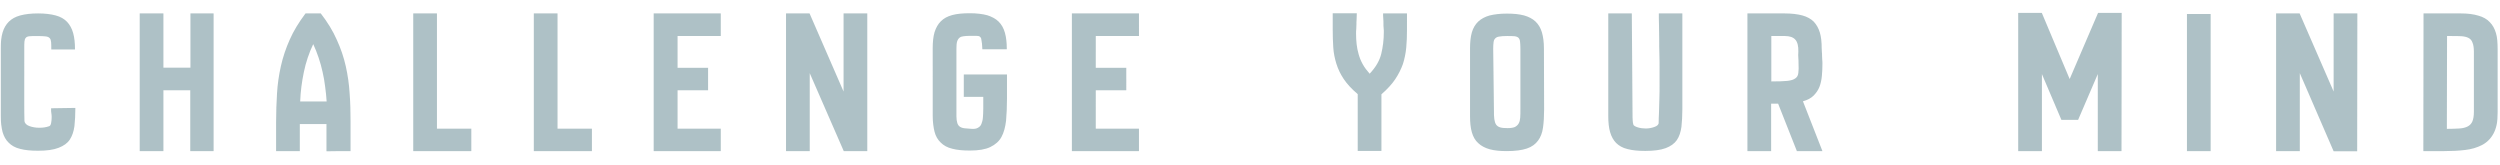 <svg id="レイヤー_1" xmlns="http://www.w3.org/2000/svg" xmlns:xlink="http://www.w3.org/1999/xlink" viewBox="0 0 1360 90"><style>.st0{clip-path:url(#SVGID_2_)}.st1{clip-path:url(#SVGID_4_)}.st2{opacity:.32;clip-path:url(#SVGID_6_)}.st3,.st4{clip-path:url(#SVGID_8_);fill:#003c4a}.st4{clip-path:url(#SVGID_10_)}</style><defs><path id="SVGID_1_" d="M.2 0h1360v90H.2z"/></defs><clipPath id="SVGID_2_"><use xlink:href="#SVGID_1_" overflow="visible"/></clipPath><g class="st0"><defs><path id="SVGID_3_" d="M.2 6.9h1358.6v180.2H.2z"/></defs><clipPath id="SVGID_4_"><use xlink:href="#SVGID_3_" overflow="visible"/></clipPath><g class="st1"><defs><path id="SVGID_5_" d="M.2 6.9h1358.6v180.2H.2z"/></defs><clipPath id="SVGID_6_"><use xlink:href="#SVGID_5_" overflow="visible"/></clipPath><g class="st2"><defs><path id="SVGID_7_" d="M-16.8-6.1h1392.6v194.2H-16.8z"/></defs><clipPath id="SVGID_8_"><use xlink:href="#SVGID_7_" overflow="visible"/></clipPath><path class="st3" d="M1358.6 174.9H1335V154h16.6v-12.2H1335v-17.3h23.5v-12.2H1322v74.9h36.5l.1-12.3zm-108.2-50.4h7.4c2.5 0 4.4.6 5.6 1.9s1.8 3.5 1.7 6.6c-.1 1.3-.1 2.5 0 3.5s.1 2 .1 2.8c.1 2.1.1 3.9-.1 5.2-.1 1.3-.6 2.3-1.6 3-.9.7-2.4 1.1-4.4 1.4-2 .2-4.9.4-8.7.4v-24.8zm27.8 62.6l-10.6-27.1c2.5-.7 4.4-1.7 5.8-3.1 1.4-1.4 2.5-3 3.2-4.8s1.1-3.8 1.3-5.9c.2-2.1.3-4.3.3-6.5 0-.8 0-1.5-.1-2.2s-.1-1.4-.1-2.2c0-.7 0-1.4-.1-2.1 0-.7-.1-1.3-.1-2 0-3.4-.3-6.3-1-8.7-.7-2.4-1.8-4.3-3.3-5.9-1.5-1.5-3.6-2.7-6.2-3.4-2.6-.7-5.8-1.1-9.6-1.1h-20.3V187h12.9v-25.9h3.8l10.2 25.9 13.9.1zM1153 112.4v55.7c0 3.4.3 6.3 1 8.7s1.8 4.4 3.3 5.9 3.6 2.6 6.2 3.4c2.6.7 5.8 1 9.6 1 4.7 0 8.4-.5 11.1-1.5s4.8-2.5 6.1-4.4 2.1-4.3 2.5-7.1c.3-2.9.5-6.1.5-9.7v-52.1h-12.8c0 1.8 0 3.9.1 6.4 0 2.5.1 5.1.1 7.8 0 2.5 0 5.2.1 7.9 0 2.7.1 5.5.1 8.3v8.1c0 2.7 0 5.3-.1 7.9s-.1 5-.2 7.3-.2 4.4-.2 6.1c-.2.9-.9 1.5-2.4 2-1.4.5-2.9.8-4.6.8-1.5 0-3-.2-4.3-.6s-2.2-.9-2.5-1.5h.1c-.2-.5-.4-1.2-.4-2s-.1-1.5-.1-2.1v-.6l-.3-55.8c0 .1-12.9.1-12.9.1zm-39.8-.2h-36.9v12.2h12v62.7h12.9v-62.6h12v-12.3zm-116.8.2v55.7c0 3.4.3 6.3 1 8.7s1.8 4.4 3.3 5.9 3.6 2.6 6.2 3.4c2.6.7 5.8 1 9.6 1 4.7 0 8.4-.5 11.1-1.5s4.8-2.5 6.1-4.4 2.1-4.3 2.5-7.1c.3-2.9.5-6.1.5-9.7v-52.1h-12.8c0 1.8 0 3.9.1 6.4 0 2.5.1 5.1.1 7.8 0 2.5 0 5.2.1 7.9 0 2.7.1 5.5.1 8.3v8.1c0 2.7 0 5.3-.1 7.9s-.1 5-.2 7.3-.2 4.4-.2 6.1c-.2.9-.9 1.5-2.4 2s-2.9.8-4.6.8c-1.5 0-3-.2-4.3-.6s-2.2-.9-2.5-1.5h.1c-.2-.5-.4-1.2-.4-2s-.1-1.5-.1-2.1v-.6l-.3-55.8c0 .1-12.9.1-12.9.1zm-43.3-.2h-36.5v74.9h12.9V154h16.6v-12.2h-16.6v-17.3H953l.1-12.3zM765 124.5h7.4c2.5 0 4.4.6 5.6 1.9 1.2 1.3 1.8 3.5 1.7 6.6-.1 1.3-.1 2.5 0 3.5s.1 2 .1 2.8c.1 2.1.1 3.9-.1 5.2-.1 1.3-.6 2.3-1.6 3-.9.7-2.4 1.1-4.4 1.4-2 .2-4.9.4-8.7.4v-24.8zm27.8 62.6L782.2 160c2.5-.7 4.4-1.7 5.8-3.1 1.4-1.4 2.5-3 3.2-4.8s1.1-3.8 1.3-5.9c.2-2.1.3-4.3.3-6.5 0-.8 0-1.5-.1-2.2s-.1-1.4-.1-2.2c0-.7 0-1.4-.1-2.1 0-.7-.1-1.3-.1-2 0-3.4-.3-6.3-1-8.7-.7-2.4-1.8-4.3-3.3-5.9s-3.6-2.7-6.2-3.4c-2.6-.7-5.8-1.1-9.6-1.1H752V187h13v-25.9h3.8L779 187l13.8.1zm-125.2-74.7v55.7c0 3.4.3 6.3 1 8.7s1.8 4.4 3.3 5.9 3.6 2.6 6.2 3.4c2.6.7 5.8 1 9.6 1 4.7 0 8.4-.5 11.1-1.5s4.8-2.5 6.1-4.4 2.1-4.3 2.5-7.1c.3-2.9.5-6.1.5-9.7v-52.1h-12.8c0 1.8 0 3.9.1 6.4 0 2.5.1 5.1.1 7.8 0 2.5 0 5.2.1 7.9 0 2.7.1 5.5.1 8.3v8.1c0 2.7 0 5.3-.1 7.9s-.1 5-.2 7.3-.2 4.4-.2 6.1c-.2.9-.9 1.5-2.4 2s-2.9.8-4.6.8c-1.5 0-3-.2-4.3-.6s-2.2-.9-2.5-1.5h.1c-.2-.5-.4-1.2-.4-2s-.1-1.5-.1-2.1v-.6l-.4-55.8h-12.8v.1zm-71.3 18.9c0-1.4.1-2.5.2-3.4s.4-1.6.9-2.1 1.2-.8 2.2-1 2.4-.3 4.2-.3c1.7 0 3 0 4 .1s1.7.3 2.2.8.8 1.2.9 2.1c.1.9.2 2.2.2 3.8v33.1c0 1.7 0 3.2-.1 4.4-.1 1.3-.3 2.4-.8 3.2-.5.9-1.2 1.5-2.1 2-1 .4-2.3.6-4 .6s-3-.1-4-.4c-1-.3-1.7-.8-2.2-1.5s-.8-1.7-1-3-.2-2.9-.2-4.8l-.4-33.6zm27.6 0c0-3.5-.4-6.4-1.1-8.8-.7-2.4-1.9-4.4-3.5-5.9s-3.7-2.6-6.2-3.3c-2.6-.7-5.7-1-9.4-1s-6.8.3-9.3 1-4.6 1.8-6.2 3.3-2.8 3.5-3.5 5.9-1 5.4-1 8.8v36.8c0 3.5.3 6.4 1 8.8.7 2.4 1.8 4.4 3.5 5.9s3.7 2.6 6.2 3.3 5.7 1 9.3 1c4.6 0 8.2-.5 10.9-1.4s4.7-2.4 6.1-4.3c1.4-1.9 2.3-4.2 2.7-7.1s.6-6.1.6-9.9l-.1-33.1zM460 174.9h-23.5V154h16.6v-12.2h-16.6v-17.3H460v-12.2h-36.5v74.9H460v-12.3zm-80.6-43.2c0-3.5-.4-6.4-1-8.9s-1.8-4.5-3.4-6.1-3.6-2.7-6.2-3.5c-2.6-.7-5.8-1.1-9.5-1.1-3.9 0-7.1.3-9.6 1-2.6.7-4.6 1.8-6.2 3.3-1.5 1.5-2.6 3.5-3.4 5.9-.7 2.4-1 5.3-1 8.7v36.9c0 3.4.4 6.3 1 8.7.7 2.4 1.8 4.4 3.4 5.9 1.5 1.5 3.6 2.6 6.2 3.4 2.6.7 5.8 1 9.6 1 4.7 0 8.4-.6 11.1-1.9 2.7-1.3 4.8-3.1 6.1-5.5 1.3-2.4 2.1-5.4 2.5-8.9s.5-7.5.5-11.9v-13.5H356v12.2h10.6v6.5c0 1.8-.1 3.4-.2 4.7-.1 1.4-.4 2.5-.8 3.5-.4.9-1 1.6-1.9 2.1-.8.5-2 .6-3.3.6-1.5-.1-2.7-.2-3.8-.3s-2-.4-2.6-.8-1.2-1.1-1.5-2-.5-2.1-.5-3.7v-36.8c0-1.7.1-3 .4-3.9s.7-1.5 1.3-2c.6-.4 1.4-.7 2.3-.8.9-.1 2-.2 3.3-.2h3.5c.8 0 1.5.1 1.9.4s.7.7.8 1.3.2 1.4.4 2.5l.2 3.1c.1.1 13.3.1 13.3.1zm-84.6-19.5h-12.9v42.5l-18.5-42.5h-12.8v74.9h12.9v-42.5l18.4 42.5h12.8v-74.9h.1zm-114.1 47.9c.2-5.4.9-10.7 2-16s2.8-10.3 5.1-15.2c1.1 2.3 2 4.7 2.9 7.3s1.6 5.2 2.2 7.9c.6 2.7 1.1 5.4 1.4 8.1.4 2.7.6 5.3.8 7.9h-14.4zm27.5 27v-16c0-5.2-.1-10.4-.5-15.4-.3-5-1-9.9-2.1-14.8-1.1-4.8-2.7-9.6-4.9-14.4-2.1-4.8-5-9.5-8.7-14.3h-8.3c-3.6 4.8-6.5 9.5-8.6 14.2-2.1 4.7-3.7 9.5-4.8 14.4-1.1 4.9-1.8 9.8-2.1 14.8s-.5 10.1-.5 15.4v16h12.9v-14.8h14.5V187h13.1v.1zM125 112.2h-12.7v29.5H97.6v-29.5H84.7v74.9h12.9V154h14.7v33.1H125v-74.9zm-97.2 51.6v1.6c.1.5.1 1 .2 1.6s.1 1.2.1 1.8c0 1.1-.1 2.1-.3 3.1s-.6 1.6-1.2 1.7c-1.4.5-3.1.8-5.2.8-1.9 0-3.7-.3-5.4-.9s-2.6-1.6-2.7-2.9c-.1-3.5-.1-6.6-.1-9.4v-30c0-1.6 0-2.9.1-3.8.1-.9.3-1.6.8-2.1.4-.5 1.1-.7 2.1-.8 1-.1 2.4-.1 4.3-.1s3.3.1 4.3.2 1.7.4 2.2.9.7 1.2.8 2.2c.1 1 .1 2.3.1 4h12.9c0-3.5-.3-6.4-1-8.9s-1.8-4.5-3.3-6.1-3.6-2.8-6.2-3.5-5.8-1.1-9.6-1.1c-3.9 0-7.1.4-9.7 1.1s-4.7 1.9-6.2 3.4-2.7 3.5-3.4 5.9-1 5.3-1 8.6v36.8c0 3.4.4 6.3 1 8.7.7 2.4 1.8 4.4 3.4 5.9 1.5 1.5 3.6 2.6 6.2 3.4 2.6.7 5.8 1 9.7 1 4.7 0 8.4-.5 11.2-1.6s4.8-2.5 6.1-4.5 2.1-4.4 2.5-7.3c.3-2.9.5-6.2.5-9.9l-13.2.2z"/><defs><path id="SVGID_9_" d="M-16.8-6.1h1392.6v194.2H-16.8z"/></defs><clipPath id="SVGID_10_"><use xlink:href="#SVGID_9_" overflow="visible"/></clipPath><path class="st4" d="M1331.2 19.6h2.4c2.1 0 3.9 0 5.4.1s2.8.4 3.8.9 1.8 1.3 2.2 2.5c.5 1.1.8 2.8.8 4.9v32.8c0 2.2-.3 4-.8 5.2s-1.4 2.2-2.6 2.8c-1.2.6-2.7 1-4.6 1.1-1.8.1-4.1.2-6.7.2l.1-50.5zm-12.9 62.6h11.4c3.9 0 7.7-.2 11.2-.6s6.6-1.3 9.3-2.7 4.8-3.5 6.3-6.3 2.3-6.6 2.3-11.4V26.7c0-3.4-.3-6.3-1-8.7s-1.8-4.4-3.4-6c-1.5-1.6-3.6-2.8-6.2-3.5-2.6-.8-5.8-1.2-9.6-1.2h-20.2l-.1 74.9zm-35.9-74.9h-12.9v42.5L1251 7.3h-12.8v74.9h12.9V39.8l18.4 42.5h12.8l.1-75zm-92.7 74.9h12.9V7.6h-12.9v74.6zm-35.5-75.3h-12.8L1125.9 43l-15.2-36.1h-12.8v75.3h12.9V40.3l10.6 24.9h9.1l10.7-24.9v41.9h12.9l.1-75.3zM963.6 19.6h7.4c2.5 0 4.4.6 5.6 1.9 1.2 1.3 1.8 3.5 1.7 6.6-.1 1.3-.1 2.5 0 3.5s.1 2 .1 2.8c.1 2.2.1 3.9-.1 5.2-.1 1.3-.6 2.3-1.6 3-.9.7-2.4 1.2-4.4 1.4s-4.9.3-8.7.3V19.6zm27.8 62.6l-10.6-27.1c2.5-.7 4.4-1.7 5.8-3.1 1.4-1.4 2.5-3 3.2-4.8s1.1-3.8 1.3-5.9c.2-2.1.3-4.3.3-6.5 0-.8 0-1.5-.1-2.2 0-.7-.1-1.4-.1-2.2 0-.7 0-1.4-.1-2.1 0-.7-.1-1.4-.1-2 0-3.4-.3-6.3-1-8.6s-1.8-4.3-3.3-5.9c-1.5-1.5-3.6-2.7-6.2-3.4-2.6-.7-5.8-1.1-9.6-1.1h-20.3v74.9h12.9V56.4h3.8l10.2 25.8h13.9zM874.9 7.5v55.7c0 3.4.3 6.3 1 8.7s1.8 4.4 3.3 5.9 3.6 2.7 6.2 3.3c2.6.7 5.8 1 9.6 1 4.7 0 8.4-.5 11.1-1.5s4.8-2.5 6.1-4.4 2.1-4.3 2.5-7.2c.3-2.8.5-6.1.5-9.7v-52h-12.8c0 1.8 0 3.9.1 6.4 0 2.5.1 5.1.1 7.8 0 2.5 0 5.2.1 7.9s.1 5.5.1 8.3v8.1c0 2.7 0 5.3-.1 7.9s-.1 5-.2 7.3-.2 4.4-.2 6.1c-.2.8-.9 1.5-2.4 2s-2.9.8-4.6.8c-1.5 0-3-.2-4.3-.6s-2.2-.9-2.5-1.5h.1c-.2-.5-.4-1.2-.4-2s-.1-1.5-.1-2.1v-.6l-.4-55.8h-12.8v.2zm-62.6 18.9c0-1.4.1-2.5.2-3.4.1-.9.4-1.6.9-2.1s1.2-.9 2.2-1c1-.2 2.4-.3 4.2-.3 1.7 0 3 0 4 .1s1.7.4 2.2.8c.5.5.8 1.1.9 2.1.1.9.2 2.2.2 3.8v33.1c0 1.7 0 3.2-.1 4.4-.1 1.3-.3 2.3-.8 3.2-.5.9-1.2 1.5-2.1 2-1 .4-2.3.6-4 .6s-3-.1-4-.4-1.7-.8-2.2-1.5-.8-1.7-1-3c-.2-1.3-.2-2.9-.2-4.8l-.4-33.6zm27.6 0c0-3.5-.4-6.4-1.1-8.8-.7-2.4-1.9-4.4-3.5-5.9s-3.7-2.6-6.2-3.3c-2.6-.7-5.7-1-9.4-1s-6.8.4-9.3 1c-2.5.7-4.6 1.8-6.2 3.3s-2.8 3.5-3.5 5.9-1 5.4-1 8.8v36.8c0 3.5.3 6.4 1 8.8s1.8 4.4 3.5 5.9c1.6 1.5 3.7 2.6 6.2 3.3s5.7 1 9.3 1c4.6 0 8.2-.5 10.9-1.4s4.7-2.4 6.1-4.3c1.4-1.9 2.3-4.2 2.7-7.1.4-2.8.6-6.2.6-9.9l-.1-33.1zM765.3 7.3h-12.9c0 .8 0 1.8.1 2.8s.1 2 .1 2.8 0 1.6.1 2.4c.1.8.1 1.5.1 2.2 0 4.1-.5 8.1-1.4 11.8s-3 7.3-6.3 10.8c-1.5-1.7-2.8-3.4-3.8-5.2s-1.7-3.6-2.2-5.4-.9-3.6-1.1-5.5c-.2-1.9-.3-3.8-.3-5.7 0-.9 0-1.6.1-2.4 0-.8.1-1.6.1-2.4 0-.9 0-1.9.1-3.1 0-1.1.1-2.2.1-3.2H725V16c0 3.5.1 6.7.3 9.8s.8 6 1.7 8.9 2.2 5.6 4 8.3 4.3 5.4 7.6 8.2v30.9h12.9V51.3c3.2-2.8 5.7-5.5 7.5-8.2s3.2-5.5 4.2-8.3c.9-2.9 1.5-5.8 1.8-8.9s.4-6.4.4-9.8V7.3h-.1zM619.6 70h-23.5V49.1h16.6V36.9h-16.6V19.6h23.5V7.3h-36.5v74.9h36.5V70zm-71.9-43.2c0-3.5-.3-6.4-1-8.9s-1.8-4.5-3.4-6.1c-1.6-1.6-3.7-2.7-6.2-3.5-2.6-.7-5.8-1.1-9.5-1.1-3.8 0-7.1.3-9.6 1-2.6.7-4.6 1.8-6.2 3.4s-2.6 3.5-3.4 5.9c-.7 2.4-1 5.3-1 8.6V63c0 3.4.4 6.3 1 8.7s1.8 4.4 3.4 5.9c1.5 1.5 3.6 2.7 6.2 3.3 2.6.7 5.8 1 9.6 1 4.7 0 8.4-.6 11.1-1.9 2.7-1.3 4.8-3.1 6.1-5.5s2.1-5.4 2.5-8.9c.3-3.5.5-7.5.5-11.9V40.5h-23.5v12.2h10.6v6.5c0 1.8-.1 3.3-.2 4.7-.1 1.4-.4 2.5-.8 3.5s-1 1.6-1.9 2.1c-.8.5-2 .7-3.3.6-1.5-.1-2.7-.2-3.8-.3s-2-.4-2.6-.8c-.7-.4-1.2-1.1-1.5-2s-.5-2.1-.5-3.7V26.4c0-1.7.1-3 .4-3.9.3-.9.7-1.5 1.3-2s1.4-.7 2.3-.8c.9-.1 2-.2 3.3-.2h3.5c.8 0 1.5.1 1.9.4s.7.7.8 1.3c.1.6.2 1.4.4 2.5l.2 3.1h13.3zM471.8 7.3h-12.9v42.5L440.4 7.3h-12.8v74.9h12.9V39.8L459 82.2h12.8V7.3zM392.1 70h-23.5V49.1h16.6V36.9h-16.6V19.6h23.5V7.3h-36.5v74.9h36.5V70zM322 70h-18.7V7.3h-12.9v74.9H322V70zm-65.6 0h-18.7V7.3h-12.9v74.9h31.6V70zm-93.1-14.8c.2-5.4.9-10.7 2-16s2.8-10.4 5.1-15.2c1.1 2.3 2 4.7 2.9 7.3s1.6 5.2 2.2 7.9c.6 2.7 1.1 5.4 1.4 8.1.4 2.7.6 5.3.8 7.9h-14.4zm27.4 27v-16c0-5.2-.1-10.3-.5-15.4-.3-5-1-9.9-2.1-14.8s-2.7-9.6-4.9-14.4c-2.1-4.8-5-9.5-8.7-14.3h-8.3c-3.6 4.8-6.5 9.5-8.6 14.3-2.1 4.7-3.7 9.5-4.8 14.4s-1.8 9.8-2.1 14.8-.5 10.1-.5 15.4v16h12.9V67.5h14.5v14.8c.2-.1 13.1-.1 13.1-.1zM116.3 7.3h-12.7v29.5H88.9V7.3H76v74.9h12.9V49.1h14.6v33.1h12.7V7.3h.1zM27.8 58.9v1.6c.1.5.1 1 .2 1.6s.1 1.2.1 1.8c0 1.1-.1 2.1-.3 3.1s-.6 1.6-1.2 1.7c-1.4.5-3.1.8-5.2.8-1.9 0-3.7-.3-5.4-.9s-2.6-1.6-2.7-2.9c-.1-3.5-.1-6.6-.1-9.4V26.4c0-1.6 0-2.9.1-3.8s.3-1.6.8-2.1c.4-.5 1.1-.7 2.1-.8s2.4-.1 4.3-.1 3.3.1 4.3.2 1.7.4 2.2.9.7 1.2.8 2.2.1 2.4.1 4h12.9c0-3.5-.3-6.4-1-8.9s-1.8-4.5-3.3-6.1-3.6-2.8-6.2-3.5-5.8-1.1-9.6-1.1c-3.9 0-7.1.4-9.7 1.1s-4.7 1.9-6.2 3.4-2.7 3.5-3.4 5.9-1 5.3-1 8.6v36.8c0 3.4.4 6.3 1 8.7.7 2.4 1.8 4.4 3.4 5.9 1.5 1.5 3.6 2.7 6.2 3.3 2.6.7 5.8 1 9.7 1 4.7 0 8.4-.5 11.2-1.6s4.8-2.5 6.1-4.5 2.1-4.4 2.5-7.3c.3-2.9.5-6.2.5-9.9l-13.2.2z"/></g></g></g></svg>